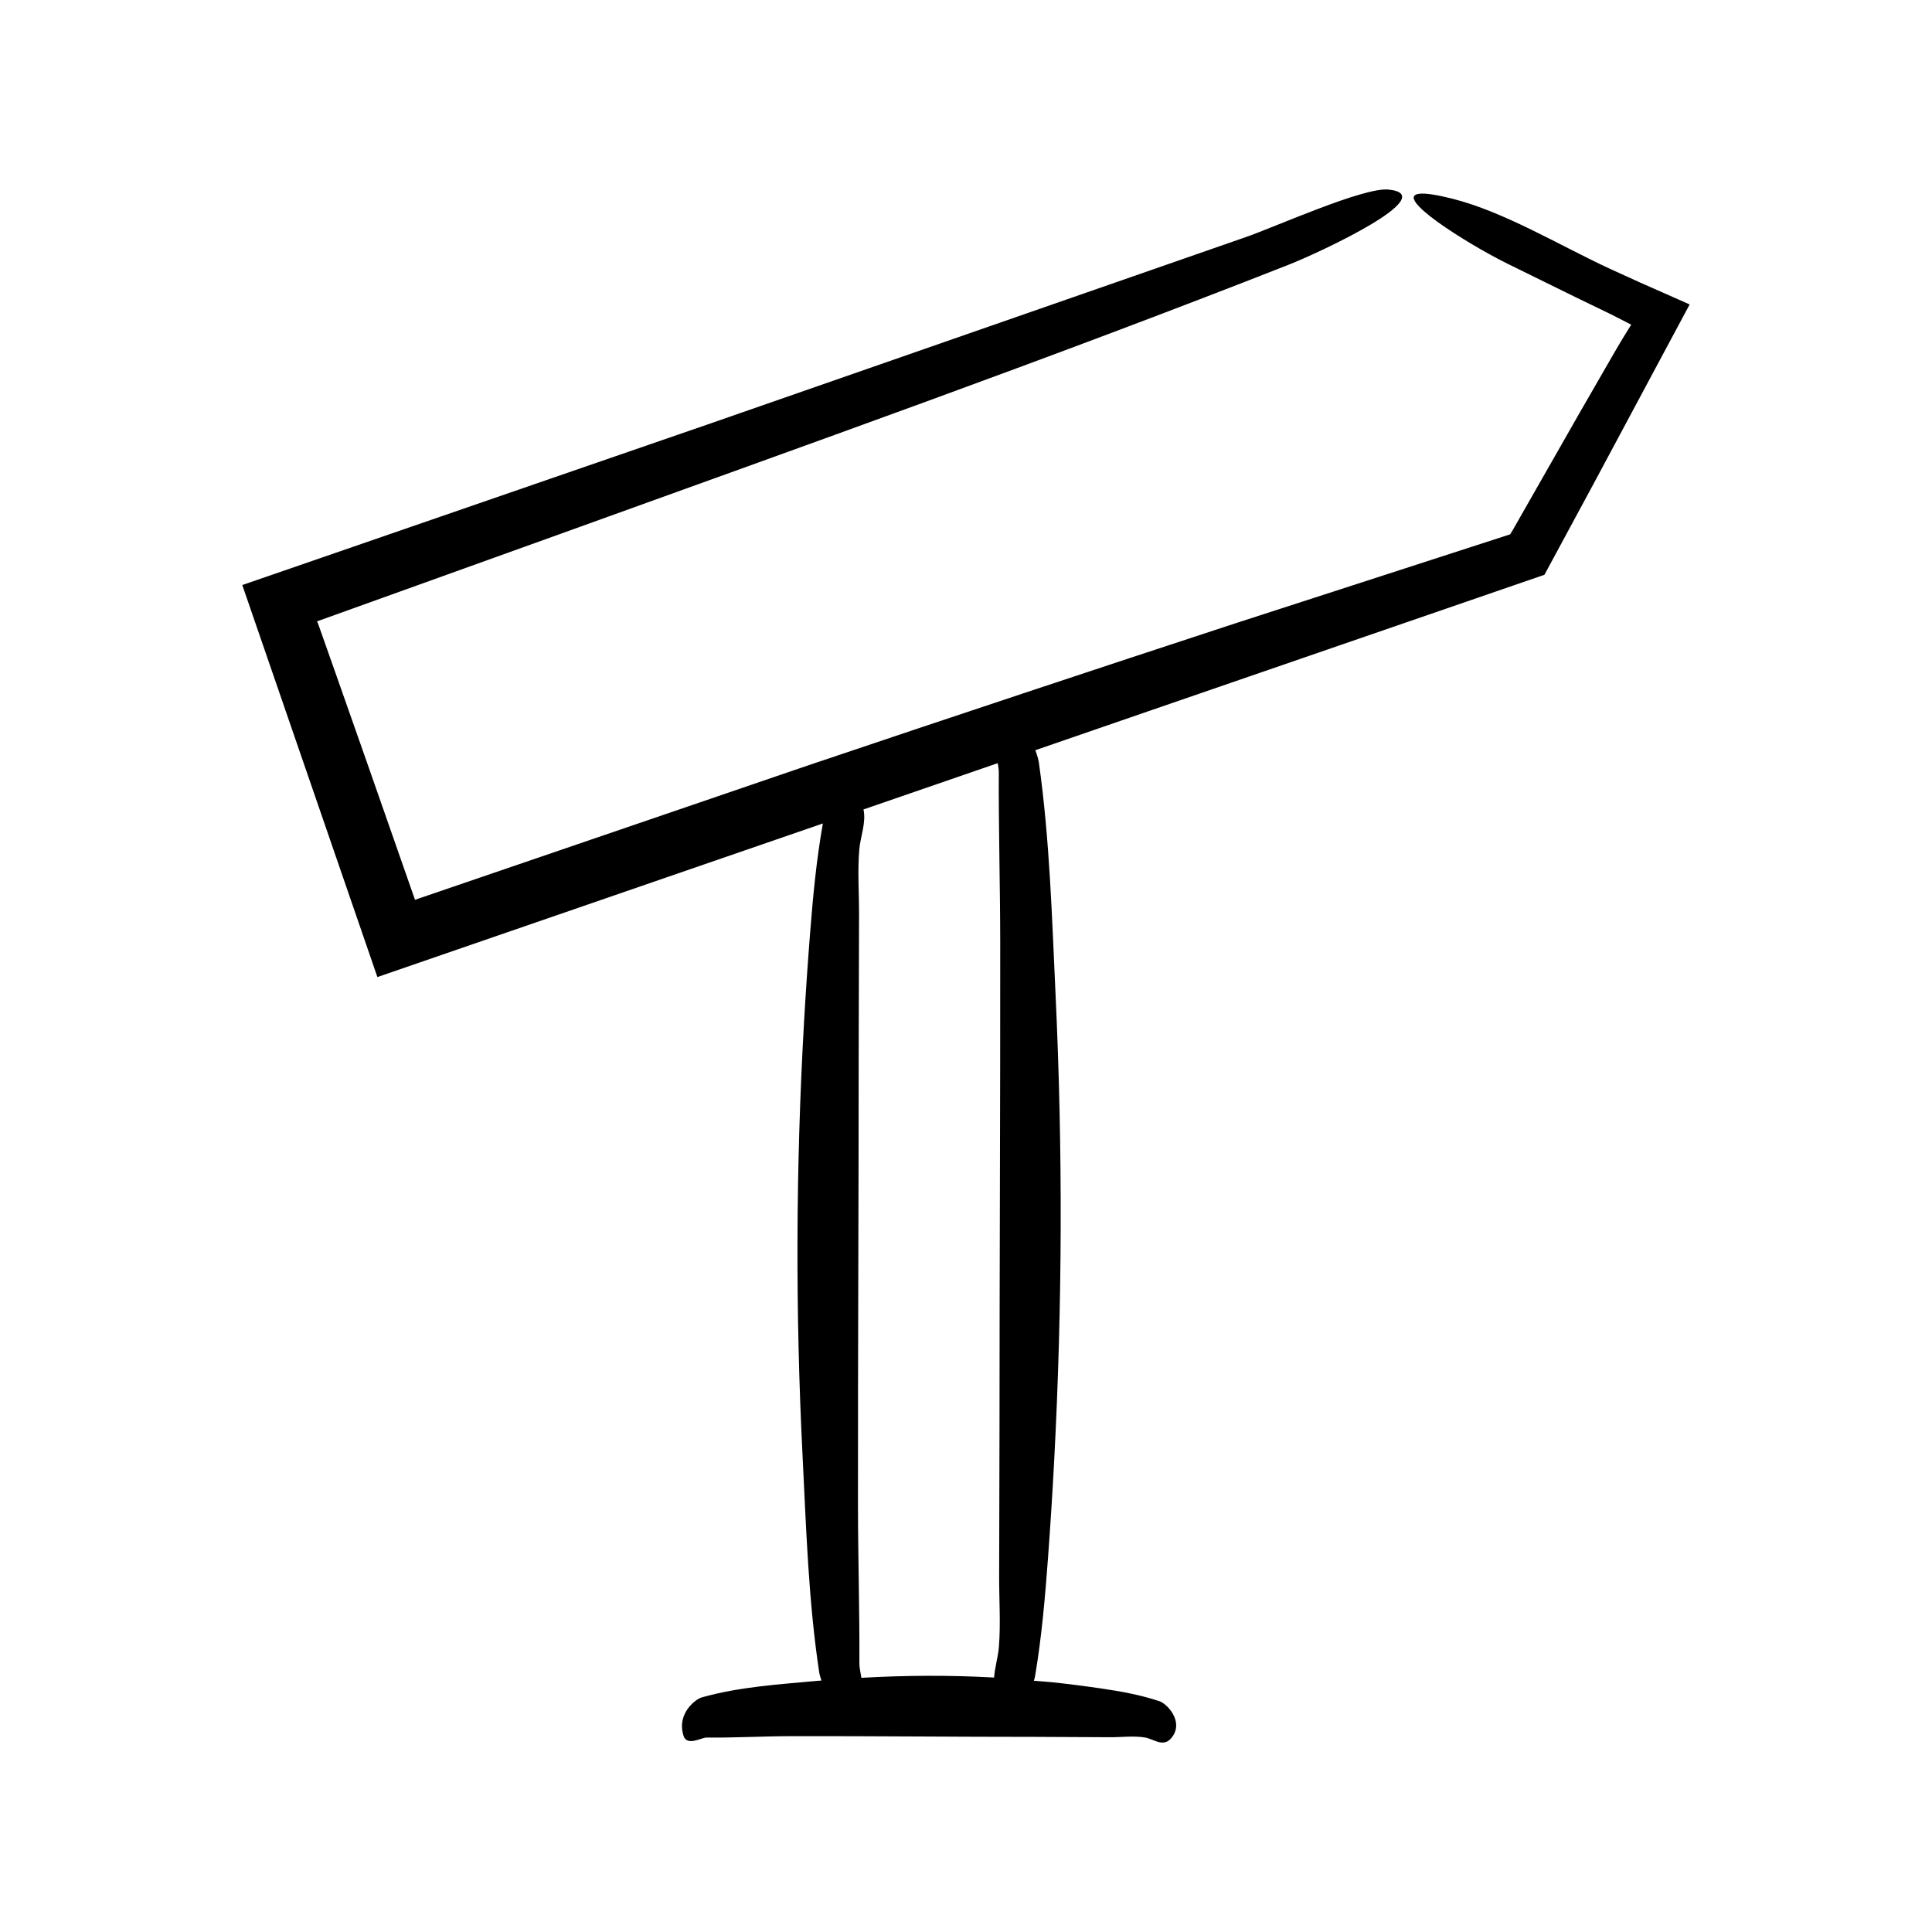 <?xml version="1.0" encoding="UTF-8"?>
<!-- Uploaded to: ICON Repo, www.svgrepo.com, Generator: ICON Repo Mixer Tools -->
<svg fill="#000000" width="800px" height="800px" version="1.1" viewBox="144 144 512 512" xmlns="http://www.w3.org/2000/svg">
 <path d="m570.3 215.07c-13.078-6.082-27.703-14.965-41.441-18.422-4.262-1.07-7.008-1.453-8.566-1.316-7.414 0.645 12.004 12.984 23.176 18.539 6.066 2.981 12.137 5.965 18.223 8.957l9.168 4.438 5.426 2.766-2.375 3.859-1.574 2.66-1.965 3.394-7.84 13.609-15.594 27.336-1.891 3.328-0.844 1.387-72.684 23.539c-37.742 12.367-75.445 24.902-113.1 37.602l-104.44 35.707-12.832-36.695-7.918-22.508-3.973-11.25-0.996-2.812c-0.074-0.191-0.059-0.129-0.098-0.207l-0.16-0.309c21.617-7.769 43.223-15.535 64.82-23.301 64.18-23.176 129.35-46.305 192.62-71.191 8.598-3.383 40.77-18.449 26.562-19.941-6.625-0.695-30.137 9.941-37.945 12.625l-142.06 49.453-123.79 42.723 35.805 103.89 118.06-40.703c-1.707 9.551-2.606 19.164-3.367 28.777-0.637 8.031-1.184 16.062-1.641 24.098-2.172 38.262-2.297 76.582-0.371 114.85 0.957 19.062 1.547 38.383 4.422 57.359 0.07 0.469 0.289 1.223 0.578 2.051-0.297 0.027-0.59 0.031-0.887 0.062-10.266 0.957-20.672 1.547-30.895 4.422-1.391 0.391-6.703 4.133-4.758 10.18 0.906 2.82 4.773 0.438 6.016 0.449 7.547 0.07 15.09-0.363 22.637-0.375 21.496-0.039 42.988 0.188 64.484 0.188 6.617 0.031 13.238 0.062 19.855 0.094 3.082 0.016 6.219-0.422 9.297 0.07 2.168 0.348 4.723 2.641 6.824 0.316 0.652-0.723 1.055-1.469 1.262-2.219 0.984-3.555-2.438-7.102-4.312-7.727-5.168-1.723-10.371-2.621-15.574-3.387-4.324-0.637-8.652-1.184-12.98-1.641-1.555-0.164-3.109-0.234-4.664-0.375 0.148-0.504 0.27-0.992 0.344-1.434 1.723-10.309 2.621-20.68 3.387-31.051 0.637-8.621 1.184-17.25 1.641-25.879 2.172-41.09 2.297-82.242 0.371-123.34-0.957-20.469-1.547-41.219-4.422-61.598-0.102-0.711-0.426-1.941-0.949-3.305l30.395-10.48 104.53-36.012 12.918-23.922c8.477-15.824 17.066-31.852 25.562-47.719-4.371-1.934-8.719-3.856-13.047-5.769-2.82-1.289-5.633-2.566-8.438-3.84zm-161.58 365.39c-0.203 2.551-1.07 5.363-1.281 8.105-11.719-0.66-23.445-0.594-35.168 0.07-0.25-1.512-0.527-2.879-0.523-3.664 0.07-14.008-0.363-28.016-0.375-42.027-0.039-39.91 0.188-79.82 0.188-119.73 0.031-12.289 0.062-24.578 0.094-36.863 0.016-5.727-0.422-11.547 0.07-17.266 0.285-3.332 1.867-7.144 1.105-10.574l35.586-12.27c0.156 0.969 0.281 1.82 0.277 2.383-0.07 15.043 0.363 30.086 0.375 45.133 0.039 42.859-0.188 85.715-0.188 128.57-0.031 13.195-0.062 26.391-0.094 39.59-0.012 6.144 0.422 12.398-0.066 18.535z"/>
</svg>